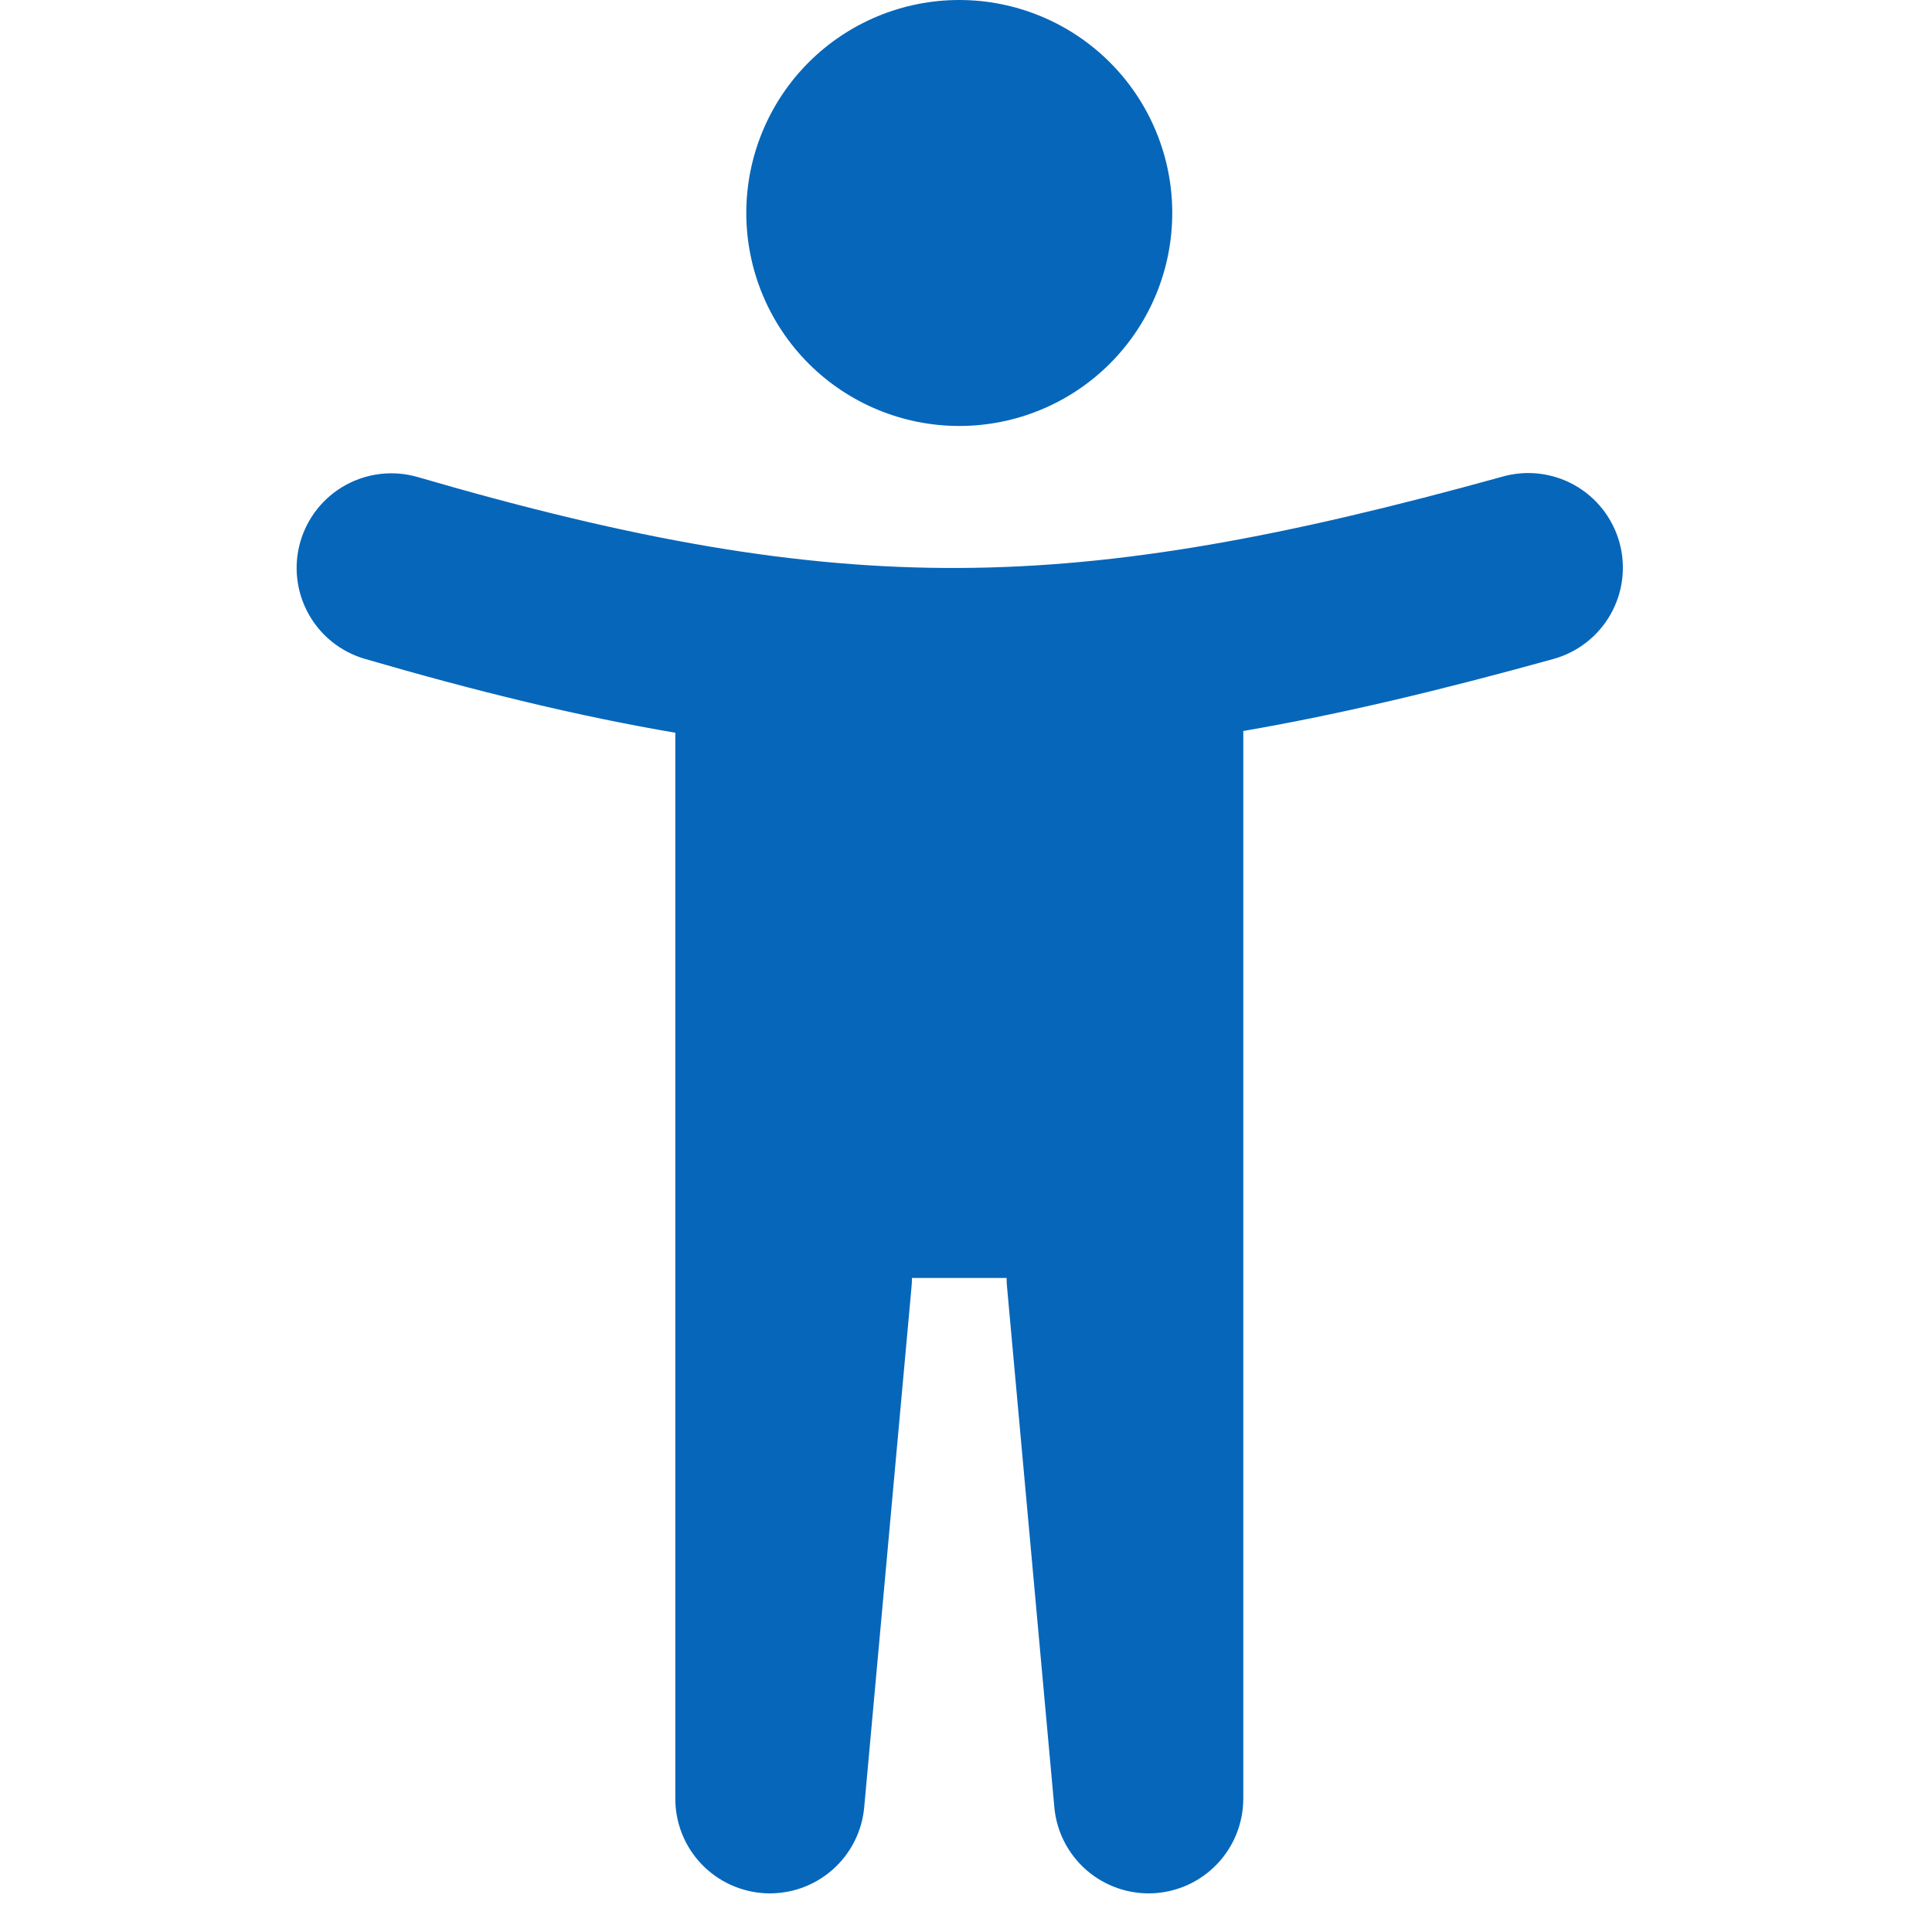 <svg xmlns="http://www.w3.org/2000/svg" width="50" height="50" viewBox="0 0 50 50" fill="none"><g clip-path="url(#clip0_861_5227)"><path fill-rule="evenodd" clip-rule="evenodd" d="M24.826 11.024C23.364 11.024 21.962 10.444 20.928 9.41C19.895 8.376 19.314 6.974 19.314 5.512C19.314 4.05 19.895 2.648 20.928 1.614C21.962 0.581 23.364 0 24.826 0C26.288 0 27.69 0.581 28.724 1.614C29.758 2.648 30.338 4.05 30.338 5.512C30.338 6.974 29.758 8.376 28.724 9.41C27.69 10.444 26.288 11.024 24.826 11.024ZM7.775 14.013C7.593 14.637 7.666 15.307 7.979 15.877C8.291 16.447 8.817 16.869 9.441 17.051C12.351 17.899 14.98 18.538 17.477 18.963V46.547C17.476 47.178 17.718 47.785 18.154 48.242C18.59 48.698 19.185 48.969 19.815 48.998C20.446 49.026 21.063 48.81 21.538 48.395C22.013 47.98 22.31 47.398 22.366 46.769L23.591 33.295C23.598 33.221 23.601 33.147 23.601 33.073H26.051C26.051 33.147 26.054 33.221 26.061 33.295L27.286 46.769C27.342 47.398 27.639 47.98 28.114 48.395C28.589 48.81 29.206 49.026 29.837 48.998C30.467 48.969 31.062 48.698 31.498 48.242C31.934 47.785 32.176 47.178 32.176 46.547V18.918C34.666 18.489 37.285 17.863 40.181 17.06C40.493 16.976 40.787 16.832 41.044 16.634C41.3 16.437 41.515 16.19 41.676 15.909C41.837 15.628 41.941 15.318 41.981 14.996C42.021 14.675 41.997 14.349 41.911 14.037C41.824 13.725 41.676 13.433 41.476 13.178C41.276 12.924 41.027 12.711 40.745 12.553C40.462 12.395 40.151 12.295 39.829 12.258C39.507 12.221 39.181 12.249 38.87 12.339C33.225 13.904 28.985 14.681 24.815 14.699C20.655 14.717 16.424 13.983 10.813 12.347C10.189 12.165 9.519 12.239 8.949 12.551C8.379 12.864 7.957 13.389 7.775 14.013Z" fill="#0666BA"/></g><defs><clipPath id="clip0_861_5227"><rect width="49.054" height="49.054" fill="white" transform="translate(0.164)"/></clipPath></defs></svg>